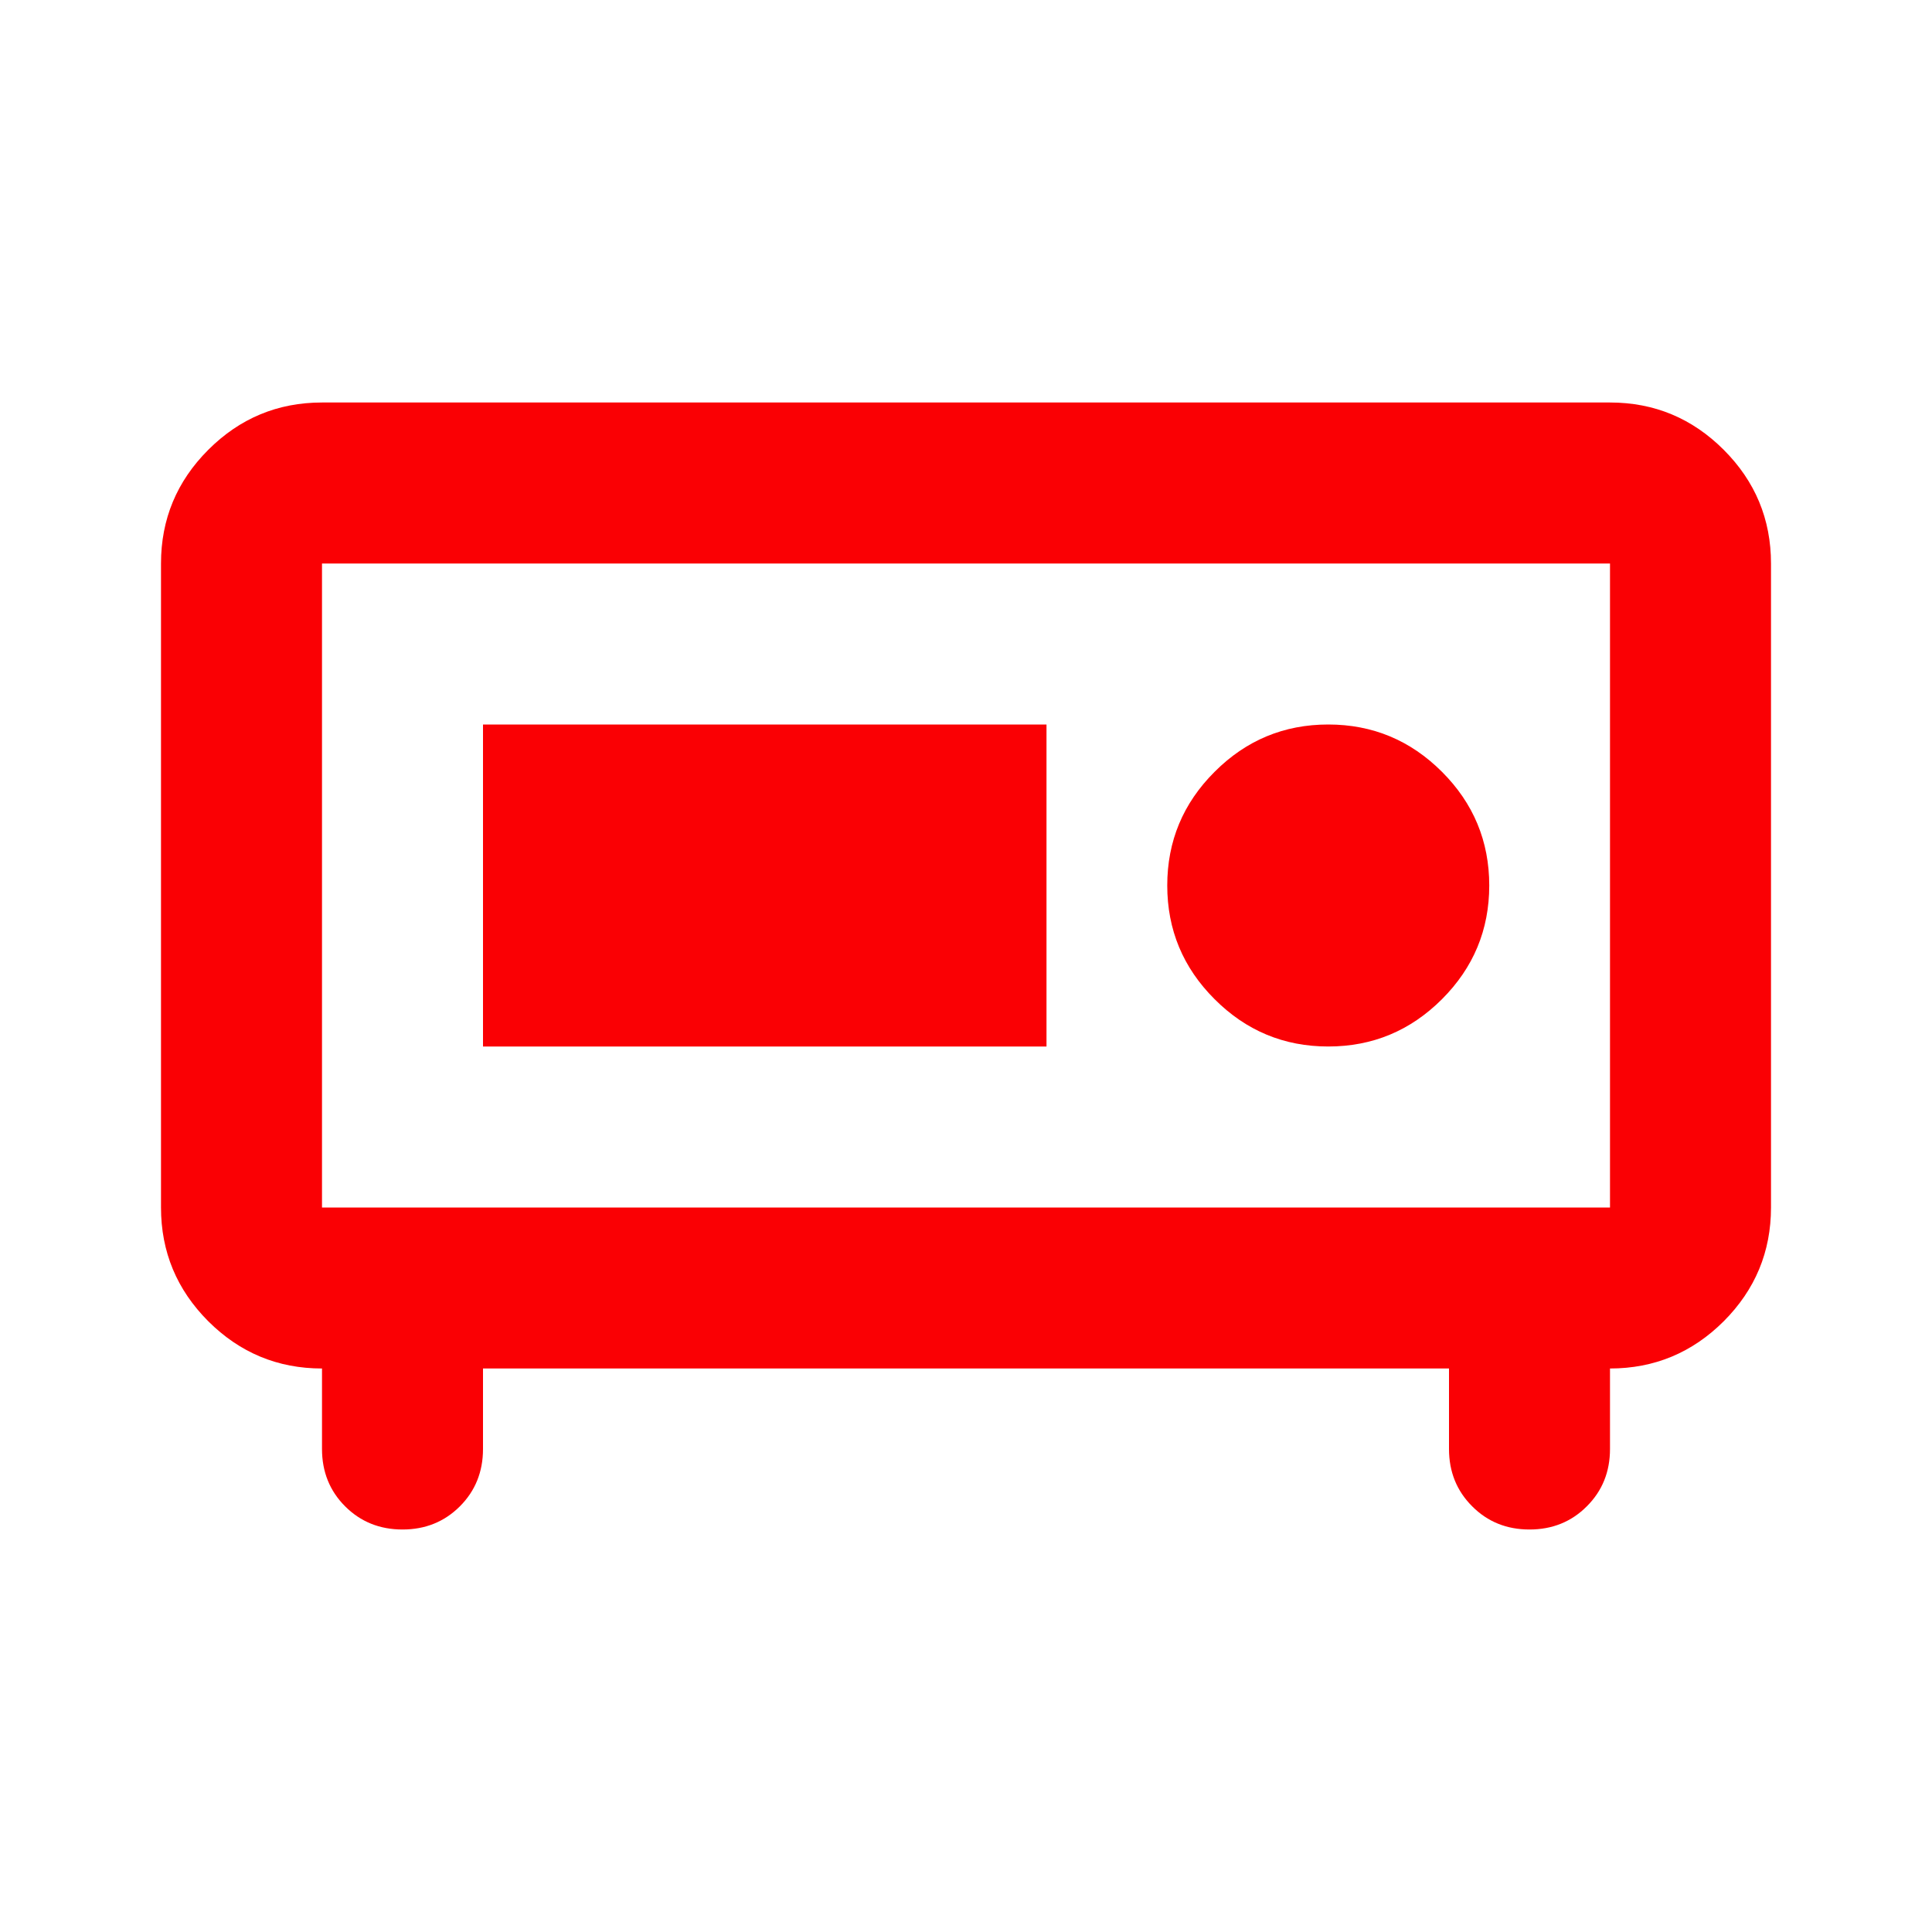 <?xml version="1.0" encoding="UTF-8"?> <svg xmlns="http://www.w3.org/2000/svg" width="24" height="24" viewBox="0 0 24 24" fill="none"><mask id="mask0_3602_2112" style="mask-type:alpha" maskUnits="userSpaceOnUse" x="0" y="0" width="24" height="24"><rect width="24" height="24" fill="#D9D9D9"></rect></mask><g mask="url(#mask0_3602_2112)"><path d="M4 15H20V7H4V15ZM5 19C4.717 19 4.479 18.904 4.287 18.712C4.096 18.521 4 18.283 4 18V17C3.45 17 2.979 16.804 2.587 16.413C2.196 16.021 2 15.55 2 15V7C2 6.45 2.196 5.979 2.587 5.588C2.979 5.196 3.45 5 4 5H20C20.55 5 21.021 5.196 21.413 5.588C21.804 5.979 22 6.45 22 7V15C22 15.55 21.804 16.021 21.413 16.413C21.021 16.804 20.55 17 20 17V18C20 18.283 19.904 18.521 19.712 18.712C19.521 18.904 19.283 19 19 19C18.717 19 18.479 18.904 18.288 18.712C18.096 18.521 18 18.283 18 18V17H6V18C6 18.283 5.904 18.521 5.713 18.712C5.521 18.904 5.283 19 5 19ZM16.5 13C17.05 13 17.521 12.804 17.913 12.412C18.304 12.021 18.5 11.55 18.5 11C18.5 10.45 18.304 9.979 17.913 9.588C17.521 9.196 17.05 9 16.5 9C15.95 9 15.479 9.196 15.088 9.588C14.696 9.979 14.5 10.45 14.5 11C14.5 11.55 14.696 12.021 15.088 12.412C15.479 12.804 15.95 13 16.5 13ZM6 13H13V9H6V13Z" fill="#FA0004"></path></g></svg> 